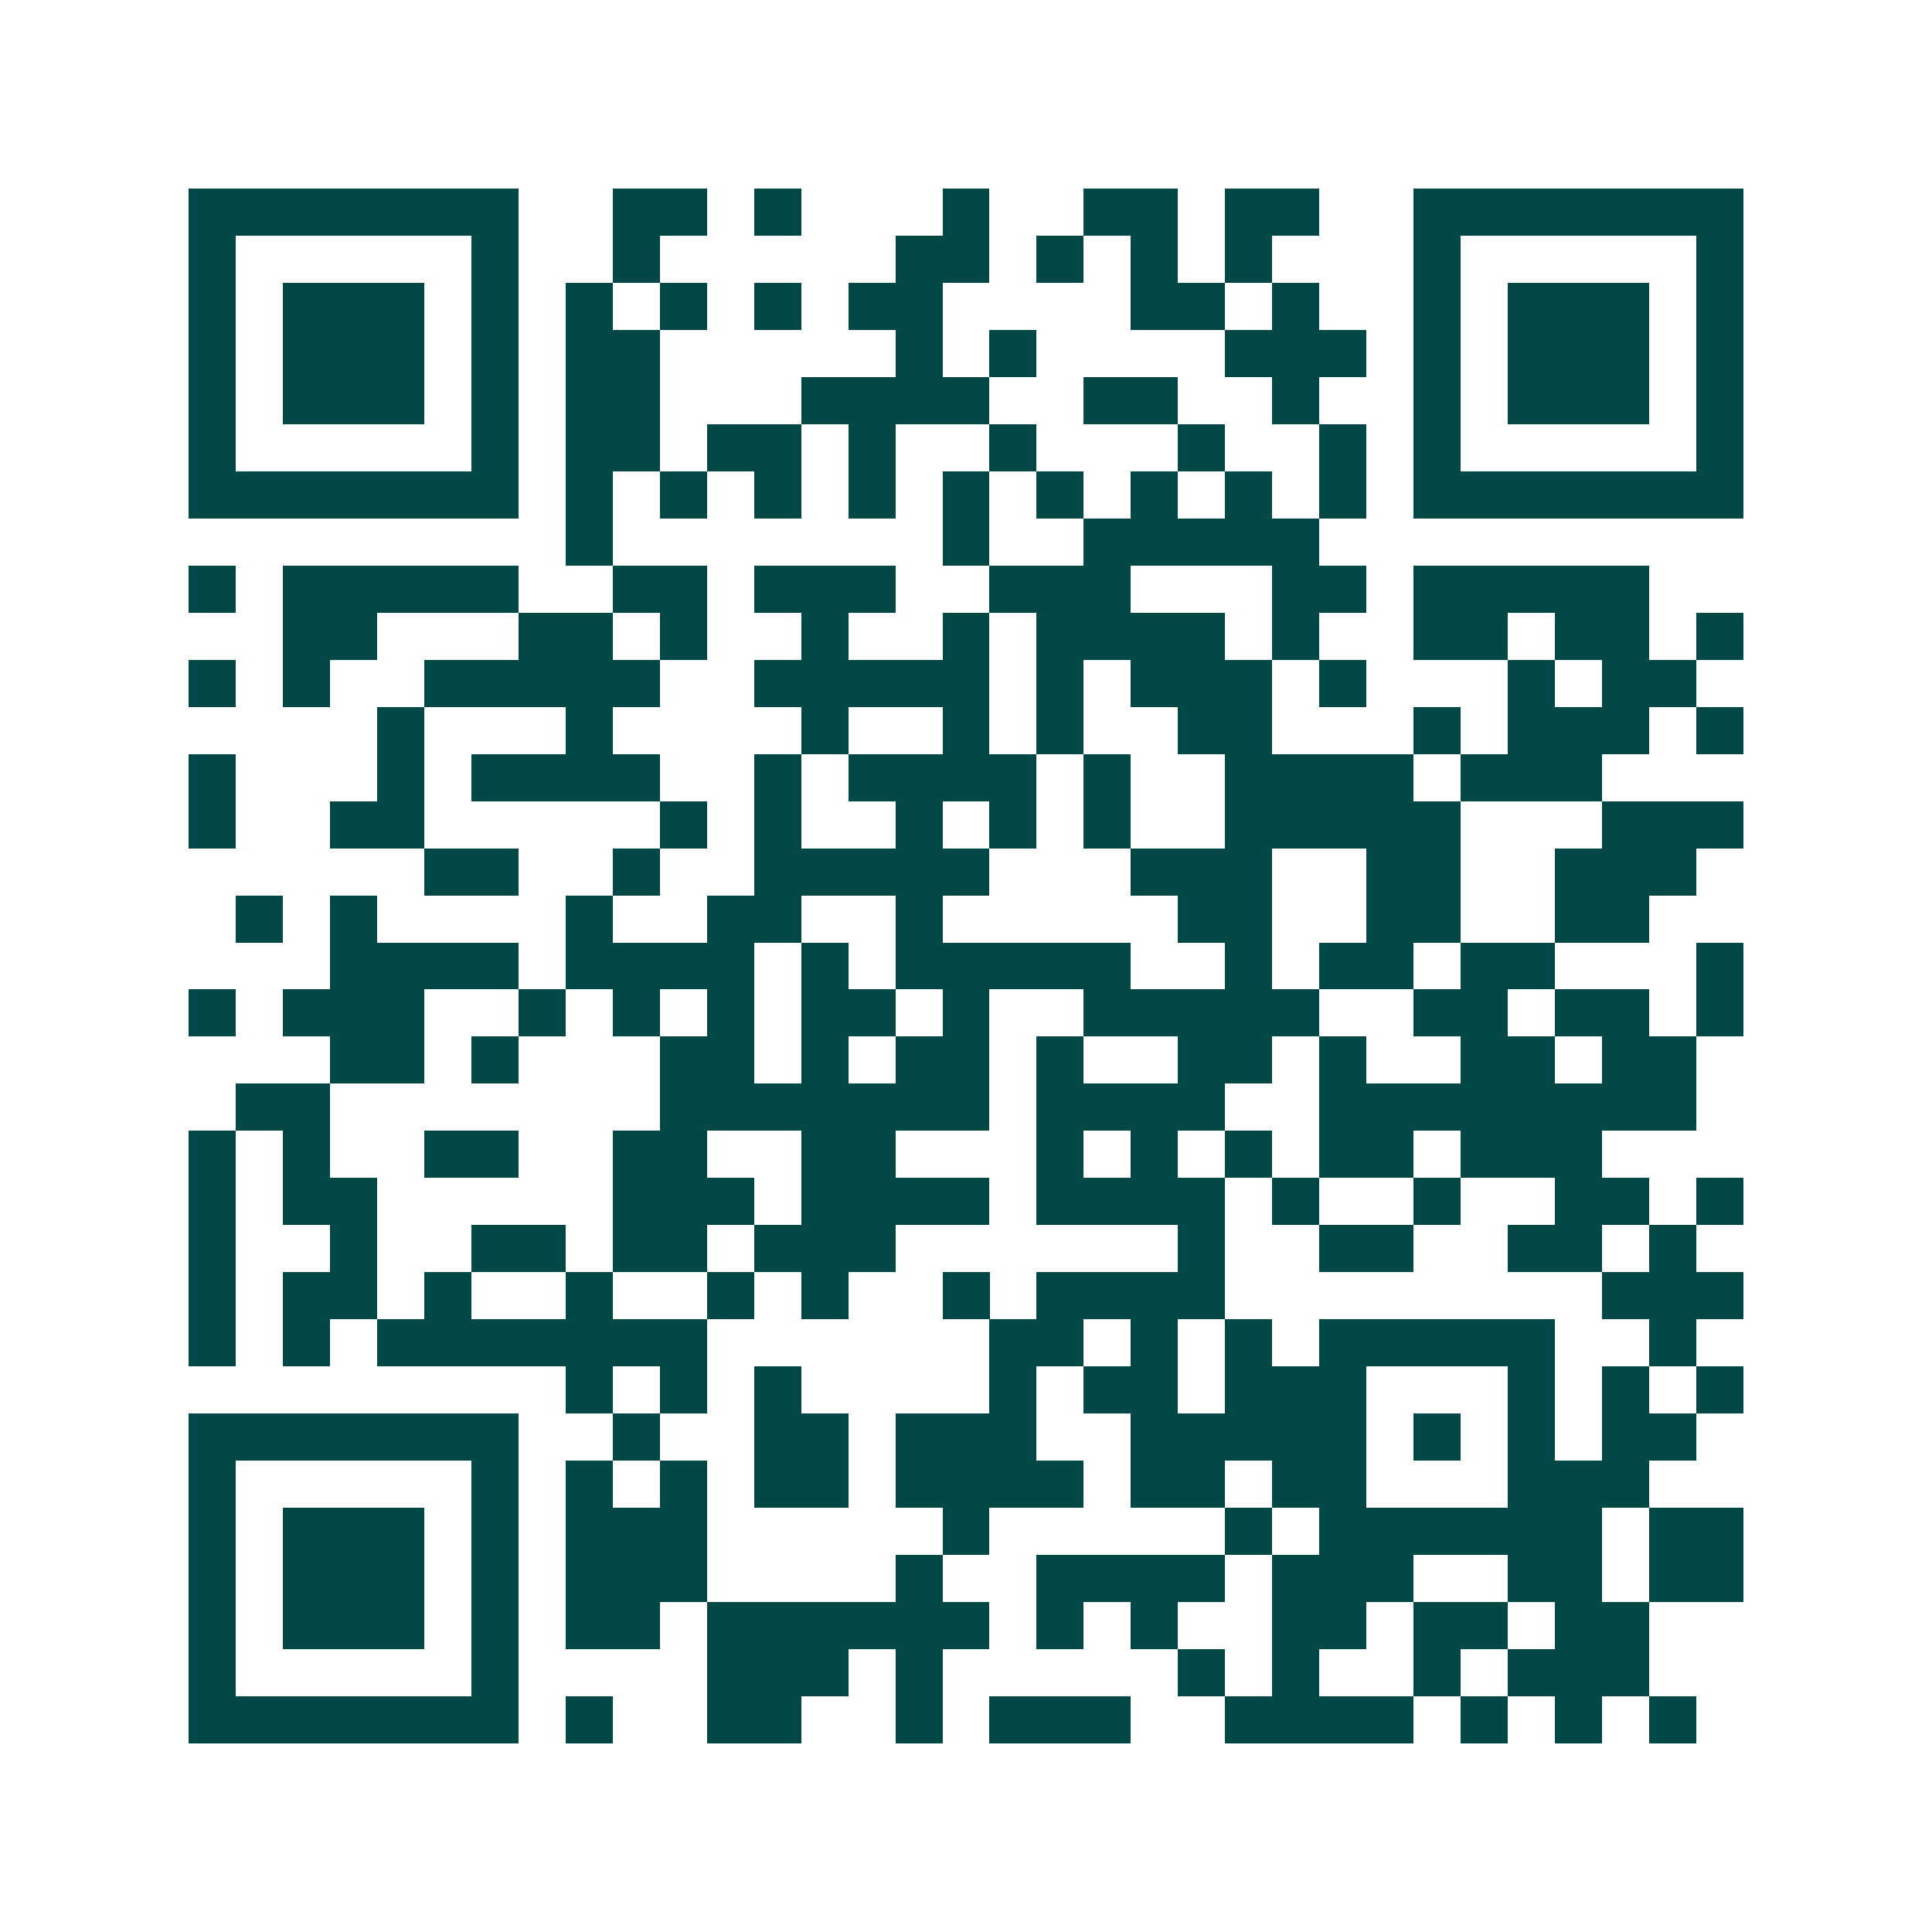 <svg xmlns="http://www.w3.org/2000/svg" width="200" height="200" viewBox="0 0 41 41" shape-rendering="crispEdges"><path fill="#ffffff" d="M0 0h41v41H0z"/><path stroke="#014847" d="M4 4.5h7m2 0h2m1 0h1m3 0h1m2 0h2m1 0h2m2 0h7M4 5.5h1m5 0h1m2 0h1m5 0h2m1 0h1m1 0h1m1 0h1m3 0h1m5 0h1M4 6.5h1m1 0h3m1 0h1m1 0h1m1 0h1m1 0h1m1 0h2m4 0h2m1 0h1m2 0h1m1 0h3m1 0h1M4 7.5h1m1 0h3m1 0h1m1 0h2m5 0h1m1 0h1m4 0h3m1 0h1m1 0h3m1 0h1M4 8.5h1m1 0h3m1 0h1m1 0h2m3 0h4m2 0h2m2 0h1m2 0h1m1 0h3m1 0h1M4 9.5h1m5 0h1m1 0h2m1 0h2m1 0h1m2 0h1m3 0h1m2 0h1m1 0h1m5 0h1M4 10.5h7m1 0h1m1 0h1m1 0h1m1 0h1m1 0h1m1 0h1m1 0h1m1 0h1m1 0h1m1 0h7M12 11.5h1m7 0h1m2 0h5M4 12.5h1m1 0h5m2 0h2m1 0h3m2 0h3m3 0h2m1 0h5M6 13.5h2m3 0h2m1 0h1m2 0h1m2 0h1m1 0h4m1 0h1m2 0h2m1 0h2m1 0h1M4 14.5h1m1 0h1m2 0h5m2 0h5m1 0h1m1 0h3m1 0h1m3 0h1m1 0h2M8 15.5h1m3 0h1m4 0h1m2 0h1m1 0h1m2 0h2m3 0h1m1 0h3m1 0h1M4 16.5h1m3 0h1m1 0h4m2 0h1m1 0h4m1 0h1m2 0h4m1 0h3M4 17.5h1m2 0h2m5 0h1m1 0h1m2 0h1m1 0h1m1 0h1m2 0h5m3 0h3M9 18.5h2m2 0h1m2 0h5m3 0h3m2 0h2m2 0h3M5 19.5h1m1 0h1m4 0h1m2 0h2m2 0h1m5 0h2m2 0h2m2 0h2M7 20.5h4m1 0h4m1 0h1m1 0h5m2 0h1m1 0h2m1 0h2m3 0h1M4 21.5h1m1 0h3m2 0h1m1 0h1m1 0h1m1 0h2m1 0h1m2 0h5m2 0h2m1 0h2m1 0h1M7 22.5h2m1 0h1m3 0h2m1 0h1m1 0h2m1 0h1m2 0h2m1 0h1m2 0h2m1 0h2M5 23.5h2m7 0h7m1 0h4m2 0h8M4 24.5h1m1 0h1m2 0h2m2 0h2m2 0h2m3 0h1m1 0h1m1 0h1m1 0h2m1 0h3M4 25.5h1m1 0h2m5 0h3m1 0h4m1 0h4m1 0h1m2 0h1m2 0h2m1 0h1M4 26.5h1m2 0h1m2 0h2m1 0h2m1 0h3m6 0h1m2 0h2m2 0h2m1 0h1M4 27.5h1m1 0h2m1 0h1m2 0h1m2 0h1m1 0h1m2 0h1m1 0h4m8 0h3M4 28.5h1m1 0h1m1 0h7m6 0h2m1 0h1m1 0h1m1 0h5m2 0h1M12 29.5h1m1 0h1m1 0h1m4 0h1m1 0h2m1 0h3m3 0h1m1 0h1m1 0h1M4 30.5h7m2 0h1m2 0h2m1 0h3m2 0h5m1 0h1m1 0h1m1 0h2M4 31.5h1m5 0h1m1 0h1m1 0h1m1 0h2m1 0h4m1 0h2m1 0h2m3 0h3M4 32.5h1m1 0h3m1 0h1m1 0h3m5 0h1m5 0h1m1 0h6m1 0h2M4 33.5h1m1 0h3m1 0h1m1 0h3m4 0h1m2 0h4m1 0h3m2 0h2m1 0h2M4 34.5h1m1 0h3m1 0h1m1 0h2m1 0h6m1 0h1m1 0h1m2 0h2m1 0h2m1 0h2M4 35.5h1m5 0h1m4 0h3m1 0h1m5 0h1m1 0h1m2 0h1m1 0h3M4 36.5h7m1 0h1m2 0h2m2 0h1m1 0h3m2 0h4m1 0h1m1 0h1m1 0h1"/></svg>
